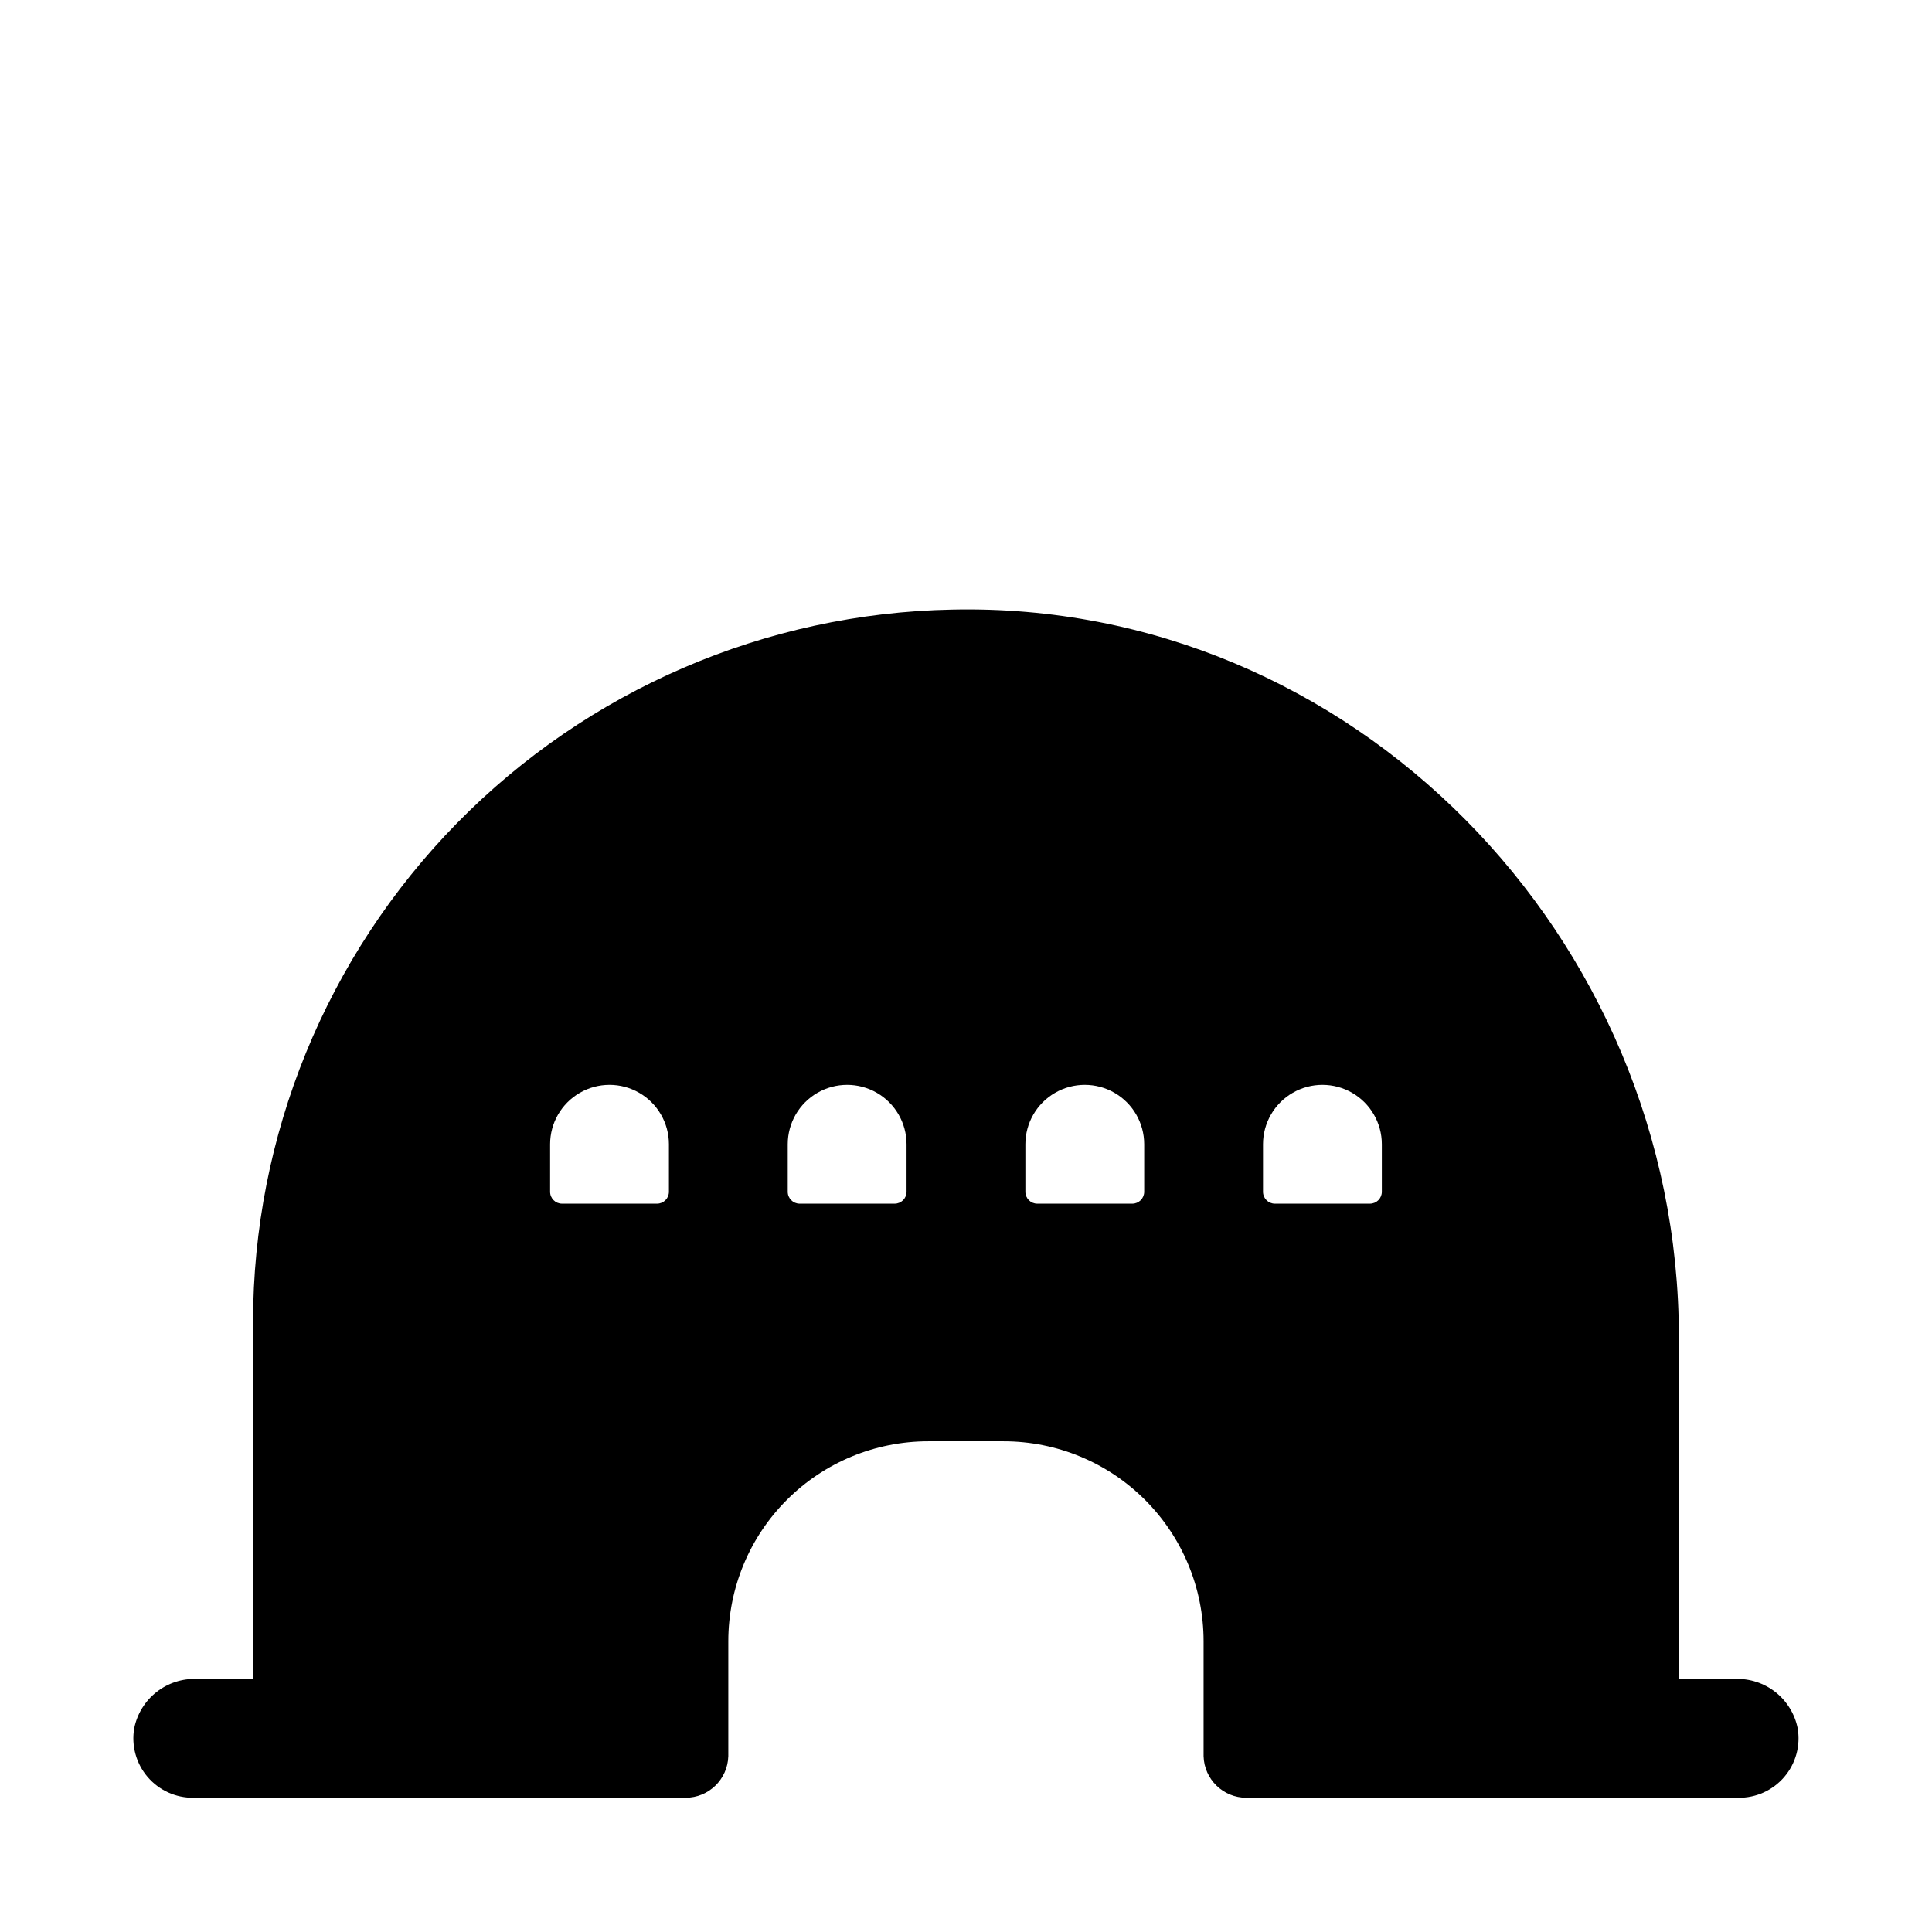 <?xml version="1.0" encoding="UTF-8"?>
<!-- Uploaded to: SVG Repo, www.svgrepo.com, Generator: SVG Repo Mixer Tools -->
<svg fill="#000000" width="800px" height="800px" version="1.1" viewBox="144 144 512 512" xmlns="http://www.w3.org/2000/svg">
 <path d="m603.8 588.93h-14.879v-90.527c0-106.27-86.59-195.15-192.55-192.86-49.477 0.949-96.609 21.27-131.26 56.598-34.652 35.332-54.059 82.844-54.051 132.33v94.465h-14.879c-3.871-0.148-7.668 1.082-10.711 3.477-3.043 2.394-5.133 5.797-5.898 9.594-0.797 4.613 0.504 9.344 3.547 12.906 3.043 3.559 7.512 5.582 12.195 5.512h130.36c6.141 0.004 11.164-4.883 11.336-11.02v-30.465c0-14.051 5.582-27.527 15.516-37.461 9.938-9.938 23.41-15.52 37.461-15.52h19.996c14.051 0 27.527 5.582 37.461 15.52 9.938 9.934 15.52 23.41 15.52 37.461v30.465c0.168 6.137 5.195 11.023 11.332 11.02h130.36c4.684 0.07 9.152-1.953 12.195-5.512 3.047-3.562 4.344-8.293 3.547-12.906-0.762-3.797-2.856-7.199-5.898-9.594-3.043-2.394-6.84-3.625-10.711-3.477zm-282.53-129.1c0 0.836-0.332 1.637-0.922 2.227-0.59 0.594-1.391 0.926-2.227 0.926h-25.191c-1.738 0-3.148-1.41-3.148-3.152v-12.594c0-5.625 3-10.82 7.875-13.633 4.871-2.812 10.871-2.812 15.742 0s7.871 8.008 7.871 13.633zm62.977 0c0 0.836-0.332 1.637-0.922 2.227-0.59 0.594-1.391 0.926-2.227 0.926h-25.191c-1.738 0-3.148-1.41-3.148-3.152v-12.594c0-5.625 3-10.82 7.871-13.633 4.871-2.812 10.875-2.812 15.746 0 4.871 2.812 7.871 8.008 7.871 13.633zm62.977 0c0 0.836-0.332 1.637-0.922 2.227-0.59 0.594-1.391 0.926-2.227 0.926h-25.191c-1.738 0-3.148-1.41-3.148-3.152v-12.594c0-5.625 3-10.82 7.871-13.633 4.871-2.812 10.875-2.812 15.746 0s7.871 8.008 7.871 13.633zm62.977 0c0 0.836-0.332 1.637-0.922 2.227-0.59 0.594-1.391 0.926-2.227 0.926h-25.191c-1.738 0-3.148-1.41-3.148-3.152v-12.594c0-5.625 3-10.82 7.871-13.633s10.875-2.812 15.746 0c4.871 2.812 7.871 8.008 7.871 13.633z"/>
</svg>